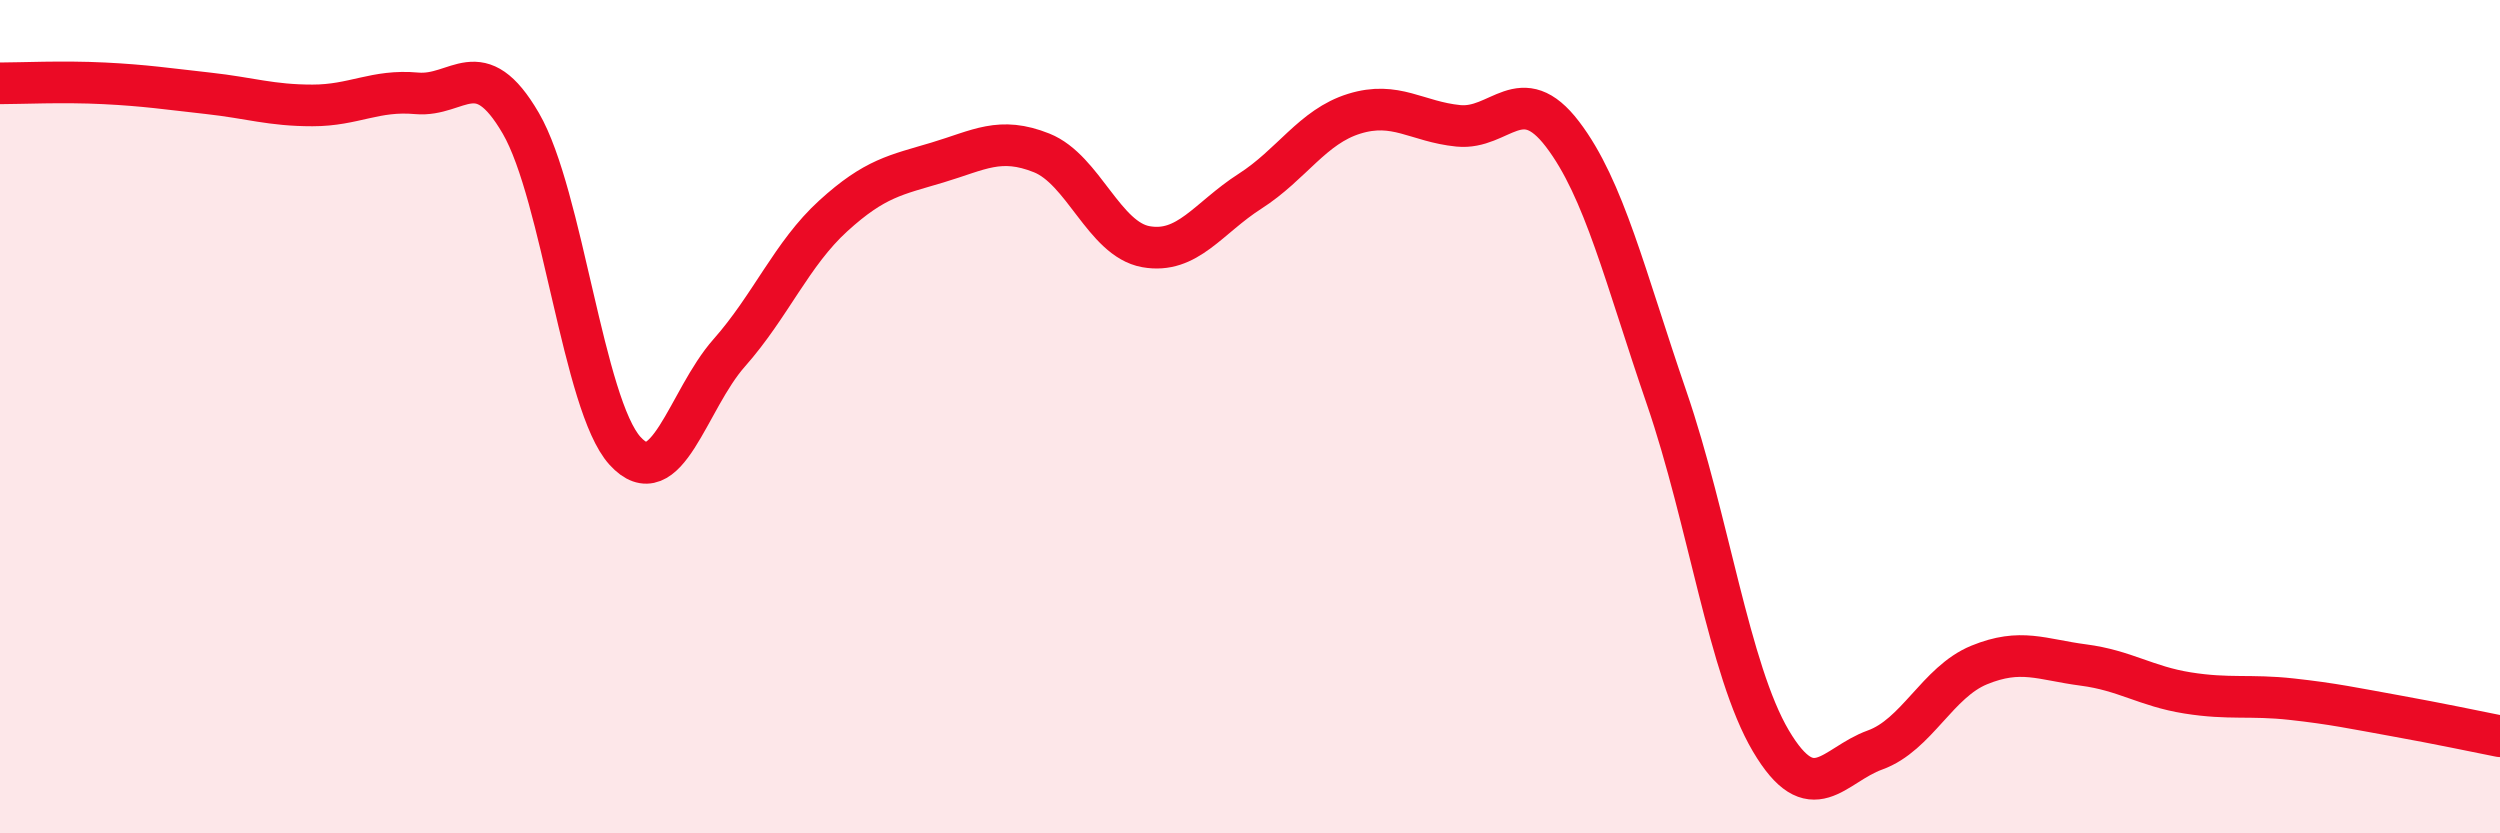 
    <svg width="60" height="20" viewBox="0 0 60 20" xmlns="http://www.w3.org/2000/svg">
      <path
        d="M 0,2 C 0.5,2 1.5,1.95 2.5,2 C 3.5,2.05 4,2.13 5,2.24 C 6,2.35 6.5,2.53 7.5,2.53 C 8.5,2.53 9,2.15 10,2.24 C 11,2.33 11.5,1.24 12.5,2.96 C 13.5,4.68 14,9.72 15,10.82 C 16,11.92 16.5,9.6 17.5,8.47 C 18.5,7.34 19,6.09 20,5.18 C 21,4.27 21.5,4.2 22.5,3.9 C 23.5,3.6 24,3.27 25,3.67 C 26,4.07 26.5,5.74 27.5,5.92 C 28.5,6.1 29,5.23 30,4.59 C 31,3.95 31.5,3.04 32.5,2.73 C 33.5,2.42 34,2.92 35,3.02 C 36,3.12 36.5,1.91 37.5,3.22 C 38.5,4.53 39,6.64 40,9.55 C 41,12.46 41.5,16.09 42.5,17.78 C 43.5,19.47 44,18.36 45,18 C 46,17.64 46.5,16.37 47.5,15.96 C 48.5,15.55 49,15.83 50,15.96 C 51,16.09 51.5,16.47 52.5,16.63 C 53.5,16.79 54,16.67 55,16.78 C 56,16.89 56.5,17 57.5,17.18 C 58.5,17.36 59.5,17.57 60,17.67L60 20L0 20Z"
        fill="#EB0A25"
        opacity="0.1"
        stroke-linecap="round"
        stroke-linejoin="round"
      />
      <path
        d="M 0,2 C 0.5,2 1.5,1.95 2.5,2 C 3.5,2.05 4,2.13 5,2.24 C 6,2.35 6.5,2.53 7.5,2.53 C 8.5,2.53 9,2.15 10,2.24 C 11,2.33 11.5,1.24 12.5,2.96 C 13.5,4.68 14,9.72 15,10.82 C 16,11.92 16.5,9.6 17.5,8.47 C 18.5,7.34 19,6.09 20,5.18 C 21,4.27 21.5,4.2 22.5,3.9 C 23.5,3.6 24,3.27 25,3.67 C 26,4.07 26.5,5.74 27.5,5.92 C 28.5,6.1 29,5.23 30,4.59 C 31,3.95 31.5,3.04 32.5,2.73 C 33.5,2.42 34,2.92 35,3.02 C 36,3.12 36.5,1.91 37.5,3.22 C 38.5,4.53 39,6.64 40,9.55 C 41,12.46 41.5,16.09 42.5,17.78 C 43.5,19.47 44,18.36 45,18 C 46,17.64 46.5,16.37 47.5,15.96 C 48.5,15.55 49,15.83 50,15.96 C 51,16.09 51.5,16.47 52.5,16.63 C 53.5,16.79 54,16.67 55,16.78 C 56,16.89 56.5,17 57.5,17.18 C 58.5,17.36 59.5,17.57 60,17.67"
        stroke="#EB0A25"
        stroke-width="1"
        fill="none"
        stroke-linecap="round"
        stroke-linejoin="round"
      />
    </svg>
  